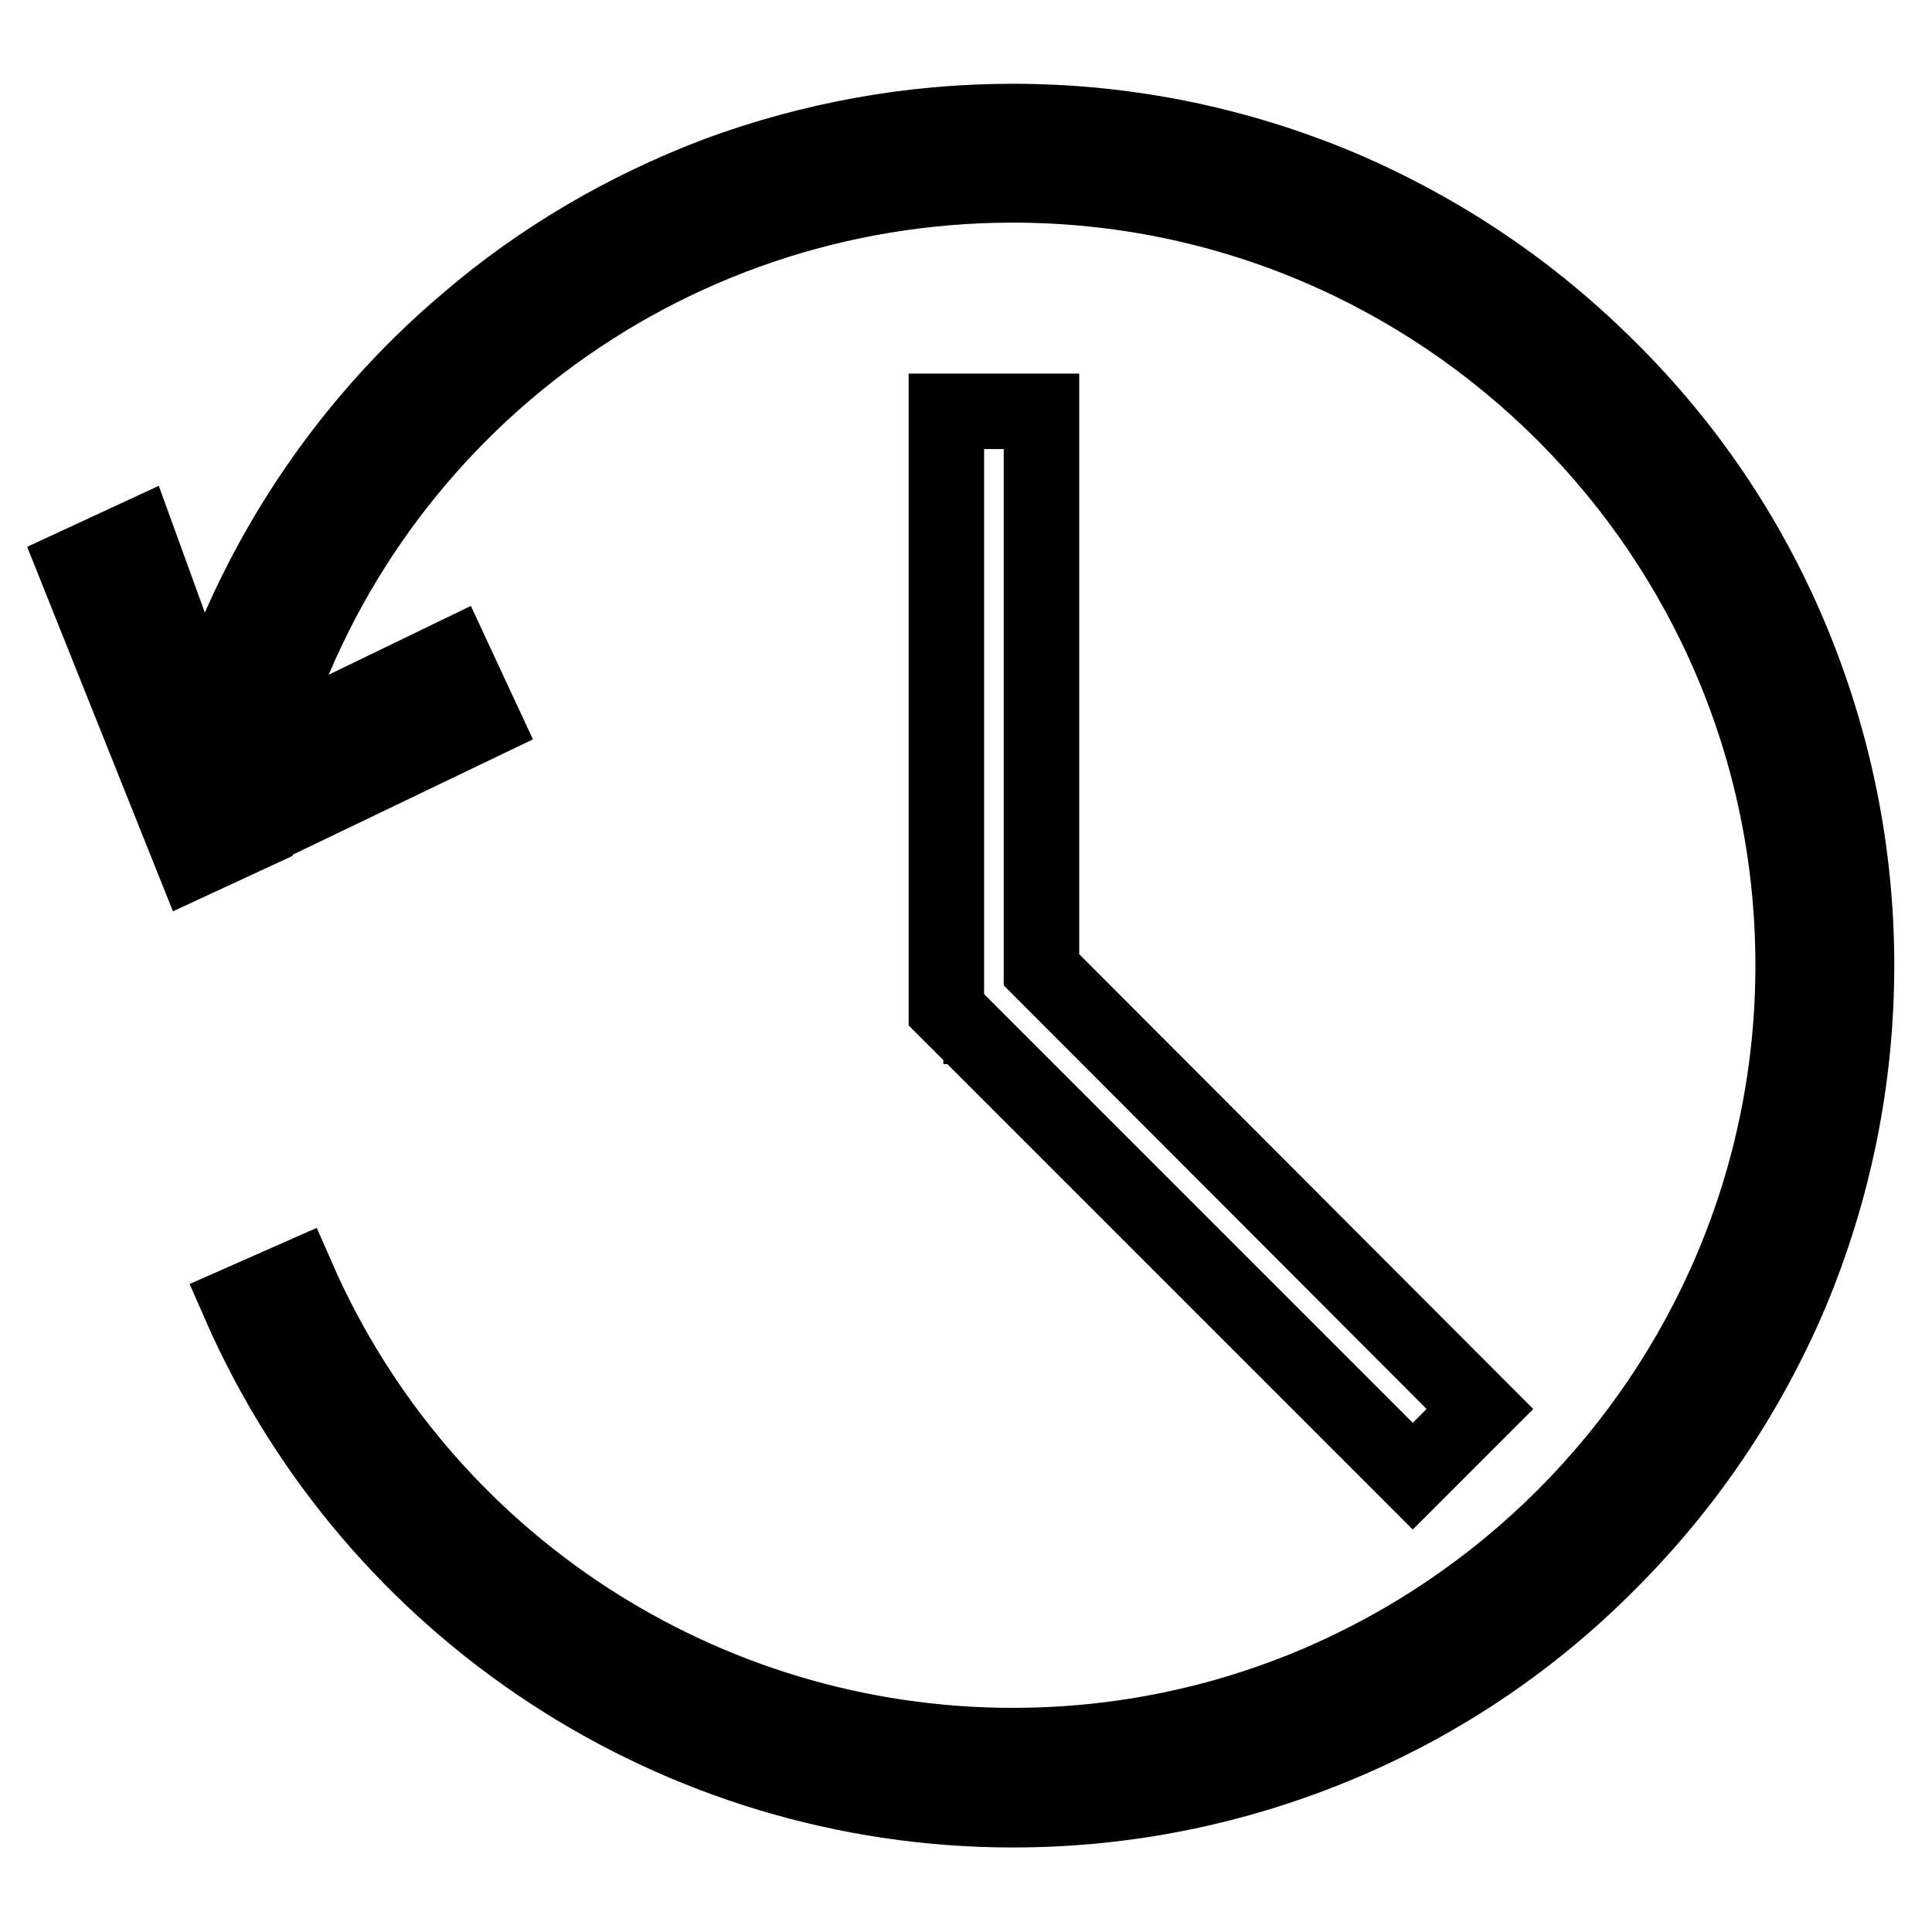 <?xml version="1.0" encoding="utf-8"?>
<!-- Svg Vector Icons : http://www.onlinewebfonts.com/icon -->
<!DOCTYPE svg PUBLIC "-//W3C//DTD SVG 1.1//EN" "http://www.w3.org/Graphics/SVG/1.1/DTD/svg11.dtd">
<svg version="1.1" xmlns="http://www.w3.org/2000/svg" xmlns:xlink="http://www.w3.org/1999/xlink" x="0px" y="0px" viewBox="0 0 256 256" enable-background="new 0 0 256 256" xml:space="preserve">
<g><g><path stroke-width="10" fill-opacity="0" stroke="#000000"  d="M237.2,84.4c-5.6-13.3-13.7-25.3-24-35.5c-10.3-10.3-22.2-18.3-35.5-24c-13.8-5.8-28.4-8.8-43.5-8.8c-13.5,0-26.6,2.4-39.1,7C83,27.7,71.8,34.2,62,42.6c-16.6,14-28.7,32.6-34.9,53.1l-8.9-24.5L10,75l15.6,39l8.2-3.8l0-0.1l30.2-14.5l-4-8.6L34.8,99.2c12.6-43.9,52.8-74.7,99.4-74.7c57,0,103.4,46.4,103.4,103.4c0,57-46.4,103.4-103.4,103.4c-41.1,0-78.3-24.3-94.8-62l-7.7,3.4c17.8,40.7,58.1,67.1,102.5,67.1c15.1,0,29.7-3,43.5-8.8c13.3-5.6,25.3-13.7,35.5-24c10.3-10.3,18.3-22.2,24-35.5c5.8-13.8,8.8-28.5,8.8-43.6C246,112.9,243,98.2,237.2,84.4z"/><path stroke-width="10" fill-opacity="0" stroke="#000000"  d="M125.4,54.5v79.3l61.8,61.8l8.9-8.9L138,128.5V54.5H125.4z"/><path stroke-width="10" fill-opacity="0" stroke="#000000"  d="M126.3,136H125H126.3z"/></g></g>
</svg>